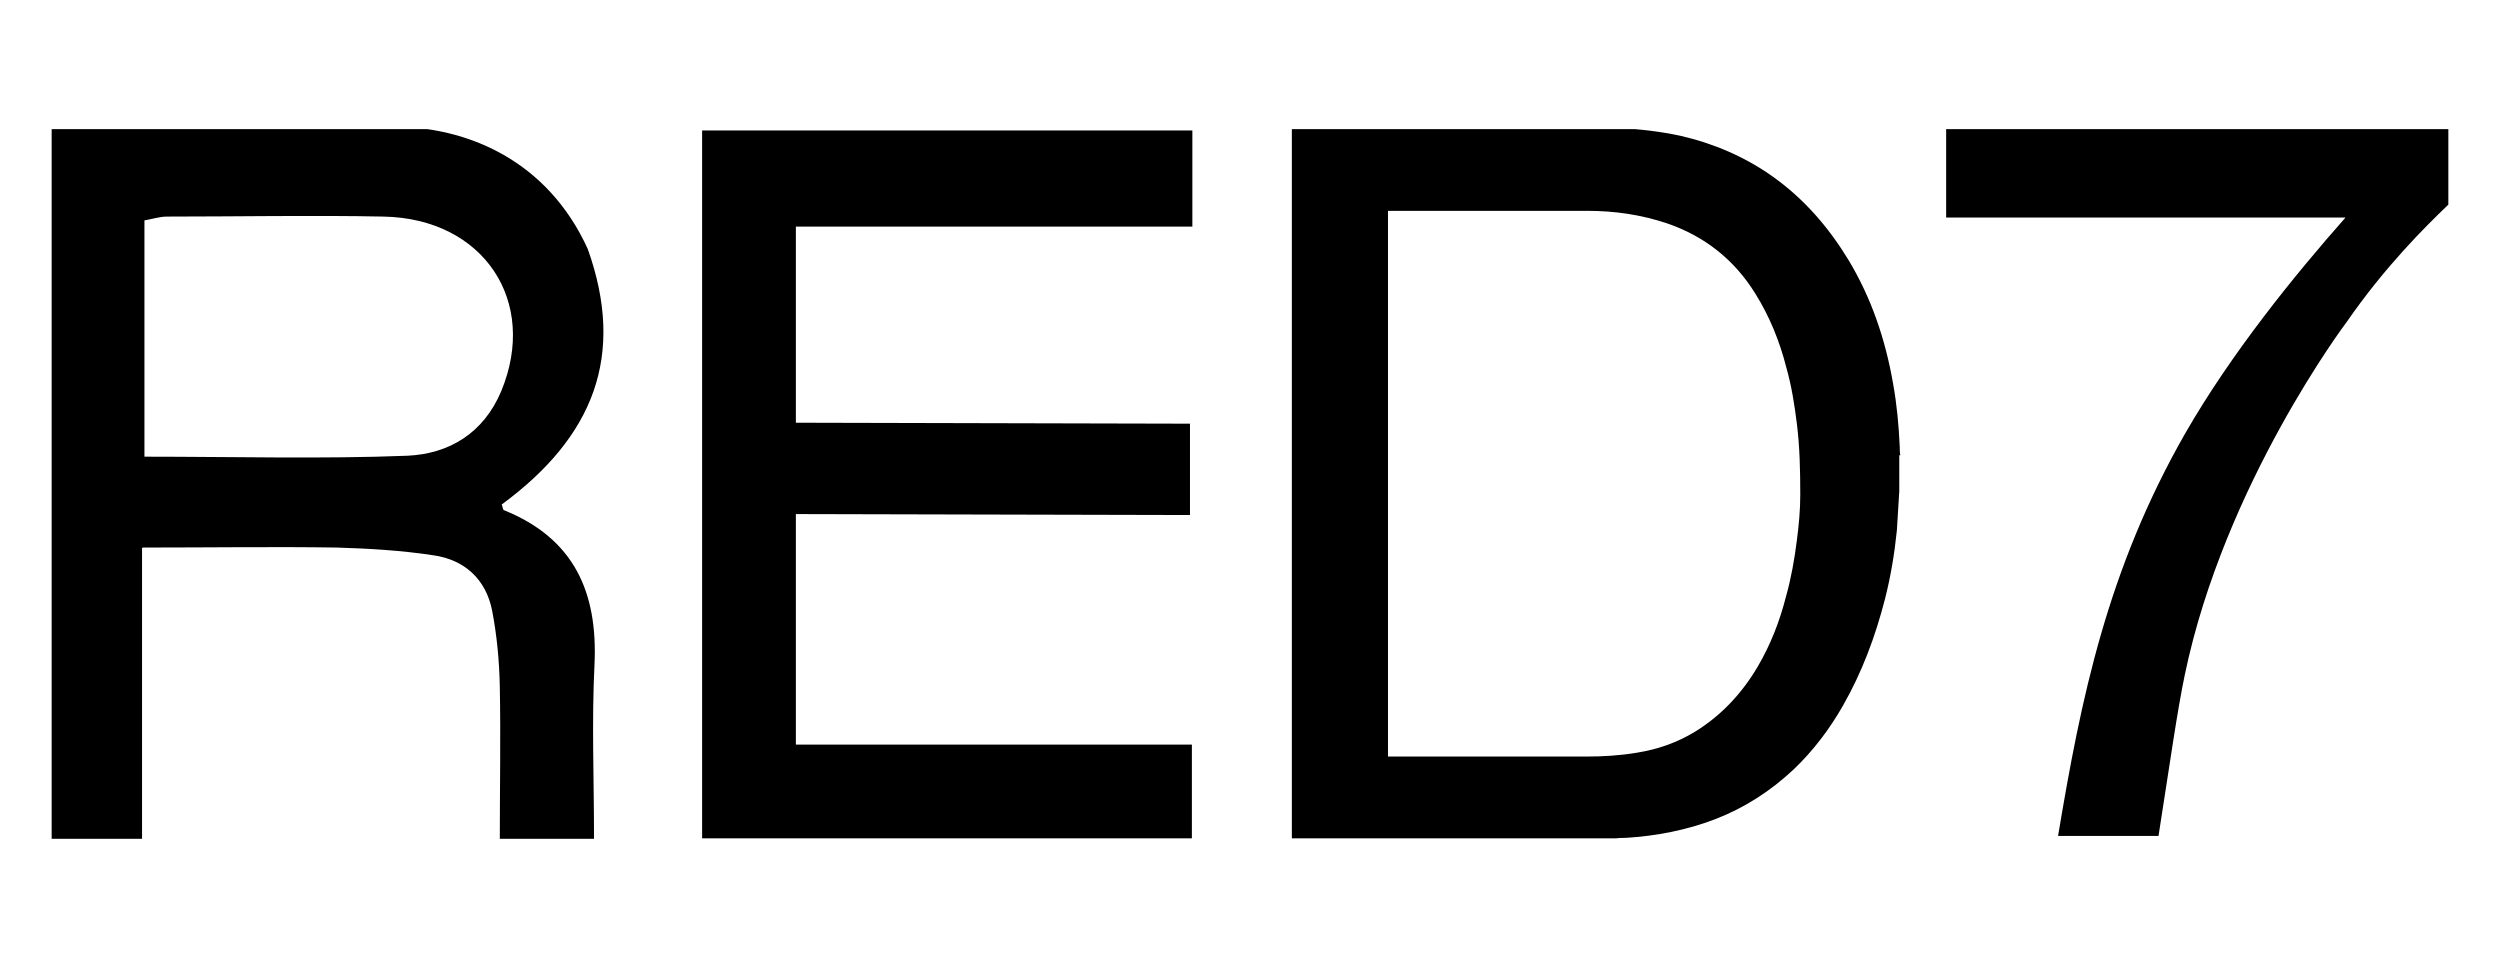 <?xml version="1.0" encoding="UTF-8"?> <svg xmlns="http://www.w3.org/2000/svg" width="484" height="186" viewBox="0 0 484 186" fill="none"><g clip-path="url(#clip0_772_8873)"><path d="M367.699 88.136V94.895V95.08C367.514 97.58 367.421 100.173 367.236 102.673C366.773 107.21 366.033 111.655 364.921 116.007C363.069 123.23 360.477 130.174 356.773 136.656C354.18 141.193 351.032 145.36 347.236 148.971C342.791 153.138 337.791 156.379 332.05 158.601C326.494 160.731 320.66 161.842 314.734 162.213C314.086 162.213 313.438 162.213 312.882 162.305H250.102V24.8C250.287 24.8 250.472 24.8 250.658 24.8C270.844 24.8 291.03 24.8 311.308 24.8C312.049 24.8 312.697 24.8 313.438 24.8C317.42 24.985 321.401 25.448 325.29 26.281C331.772 27.763 337.791 30.356 343.161 34.152C349.273 38.504 353.995 43.967 357.884 50.356C362.329 57.764 365.014 65.727 366.496 74.246C367.236 78.32 367.607 82.395 367.792 86.561C367.792 87.117 367.792 87.58 367.884 88.136H367.699ZM268.806 146.471H269.269C281.863 146.471 294.363 146.471 306.956 146.471C310.29 146.471 313.53 146.286 316.864 145.73C320.938 145.082 324.642 143.786 328.161 141.656C333.253 138.508 337.235 134.249 340.291 129.063C342.791 124.804 344.55 120.267 345.754 115.544C346.773 111.933 347.421 108.229 347.884 104.525C348.254 101.655 348.532 98.784 348.532 95.821C348.532 91.191 348.439 86.654 347.884 82.117C347.421 78.413 346.865 74.802 345.847 71.191C344.55 66.098 342.606 61.283 339.828 56.838C335.754 50.264 330.013 45.727 322.698 43.227C317.697 41.56 312.605 40.819 307.327 40.819C294.548 40.819 281.77 40.819 269.084 40.819H268.714V146.471H268.806Z" fill="black"></path><path d="M422.979 130.637C421.59 137.211 420.109 147.582 417.887 161.842H398.441C402.886 135.174 407.979 110.266 423.072 83.876C431.961 68.412 444.184 53.319 454.092 42.115H376.774V24.336H474V39.615C469.463 43.967 461.777 51.56 454.277 62.394C454.277 62.394 430.665 93.691 422.979 130.637Z" fill="black"></path><path d="M27.501 106.099V162.397H10V24.985C11.667 24.799 13.519 24.521 15.371 24.521C34.723 24.521 56.02 24.151 75.373 24.521C90.651 24.336 106.115 31.281 113.8 48.226C121.115 68.782 115.004 84.524 97.133 97.673C97.318 98.043 97.318 98.691 97.596 98.784C111.115 104.247 115.745 114.618 115.097 128.6C114.541 139.711 115.004 150.915 115.004 162.397H96.763C96.763 152.582 96.948 142.767 96.763 132.952C96.67 128.044 96.207 123.044 95.281 118.229C94.077 112.118 89.91 108.321 83.799 107.488C77.688 106.562 71.391 106.191 65.187 106.006C53.613 105.821 40.186 106.006 27.686 106.006M27.964 88.413C44.816 88.413 62.78 88.876 78.892 88.228C86.948 87.857 93.614 83.876 97.04 75.727C104.263 58.319 93.614 42.3 74.262 41.93C60.928 41.652 45.742 41.93 32.316 41.93C30.927 41.93 29.538 42.393 27.964 42.67V88.505V88.413Z" fill="black"></path><path d="M135.931 25.262H230.842V43.874H154.08V81.838L230.379 82.024V99.71L154.08 99.524V144.156H230.749V162.305H135.931V25.262Z" fill="black"></path></g><defs><clipPath id="clip0_772_8873"><rect width="464" height="137.6" fill="white" transform="translate(10 25)"></rect></clipPath></defs></svg> 